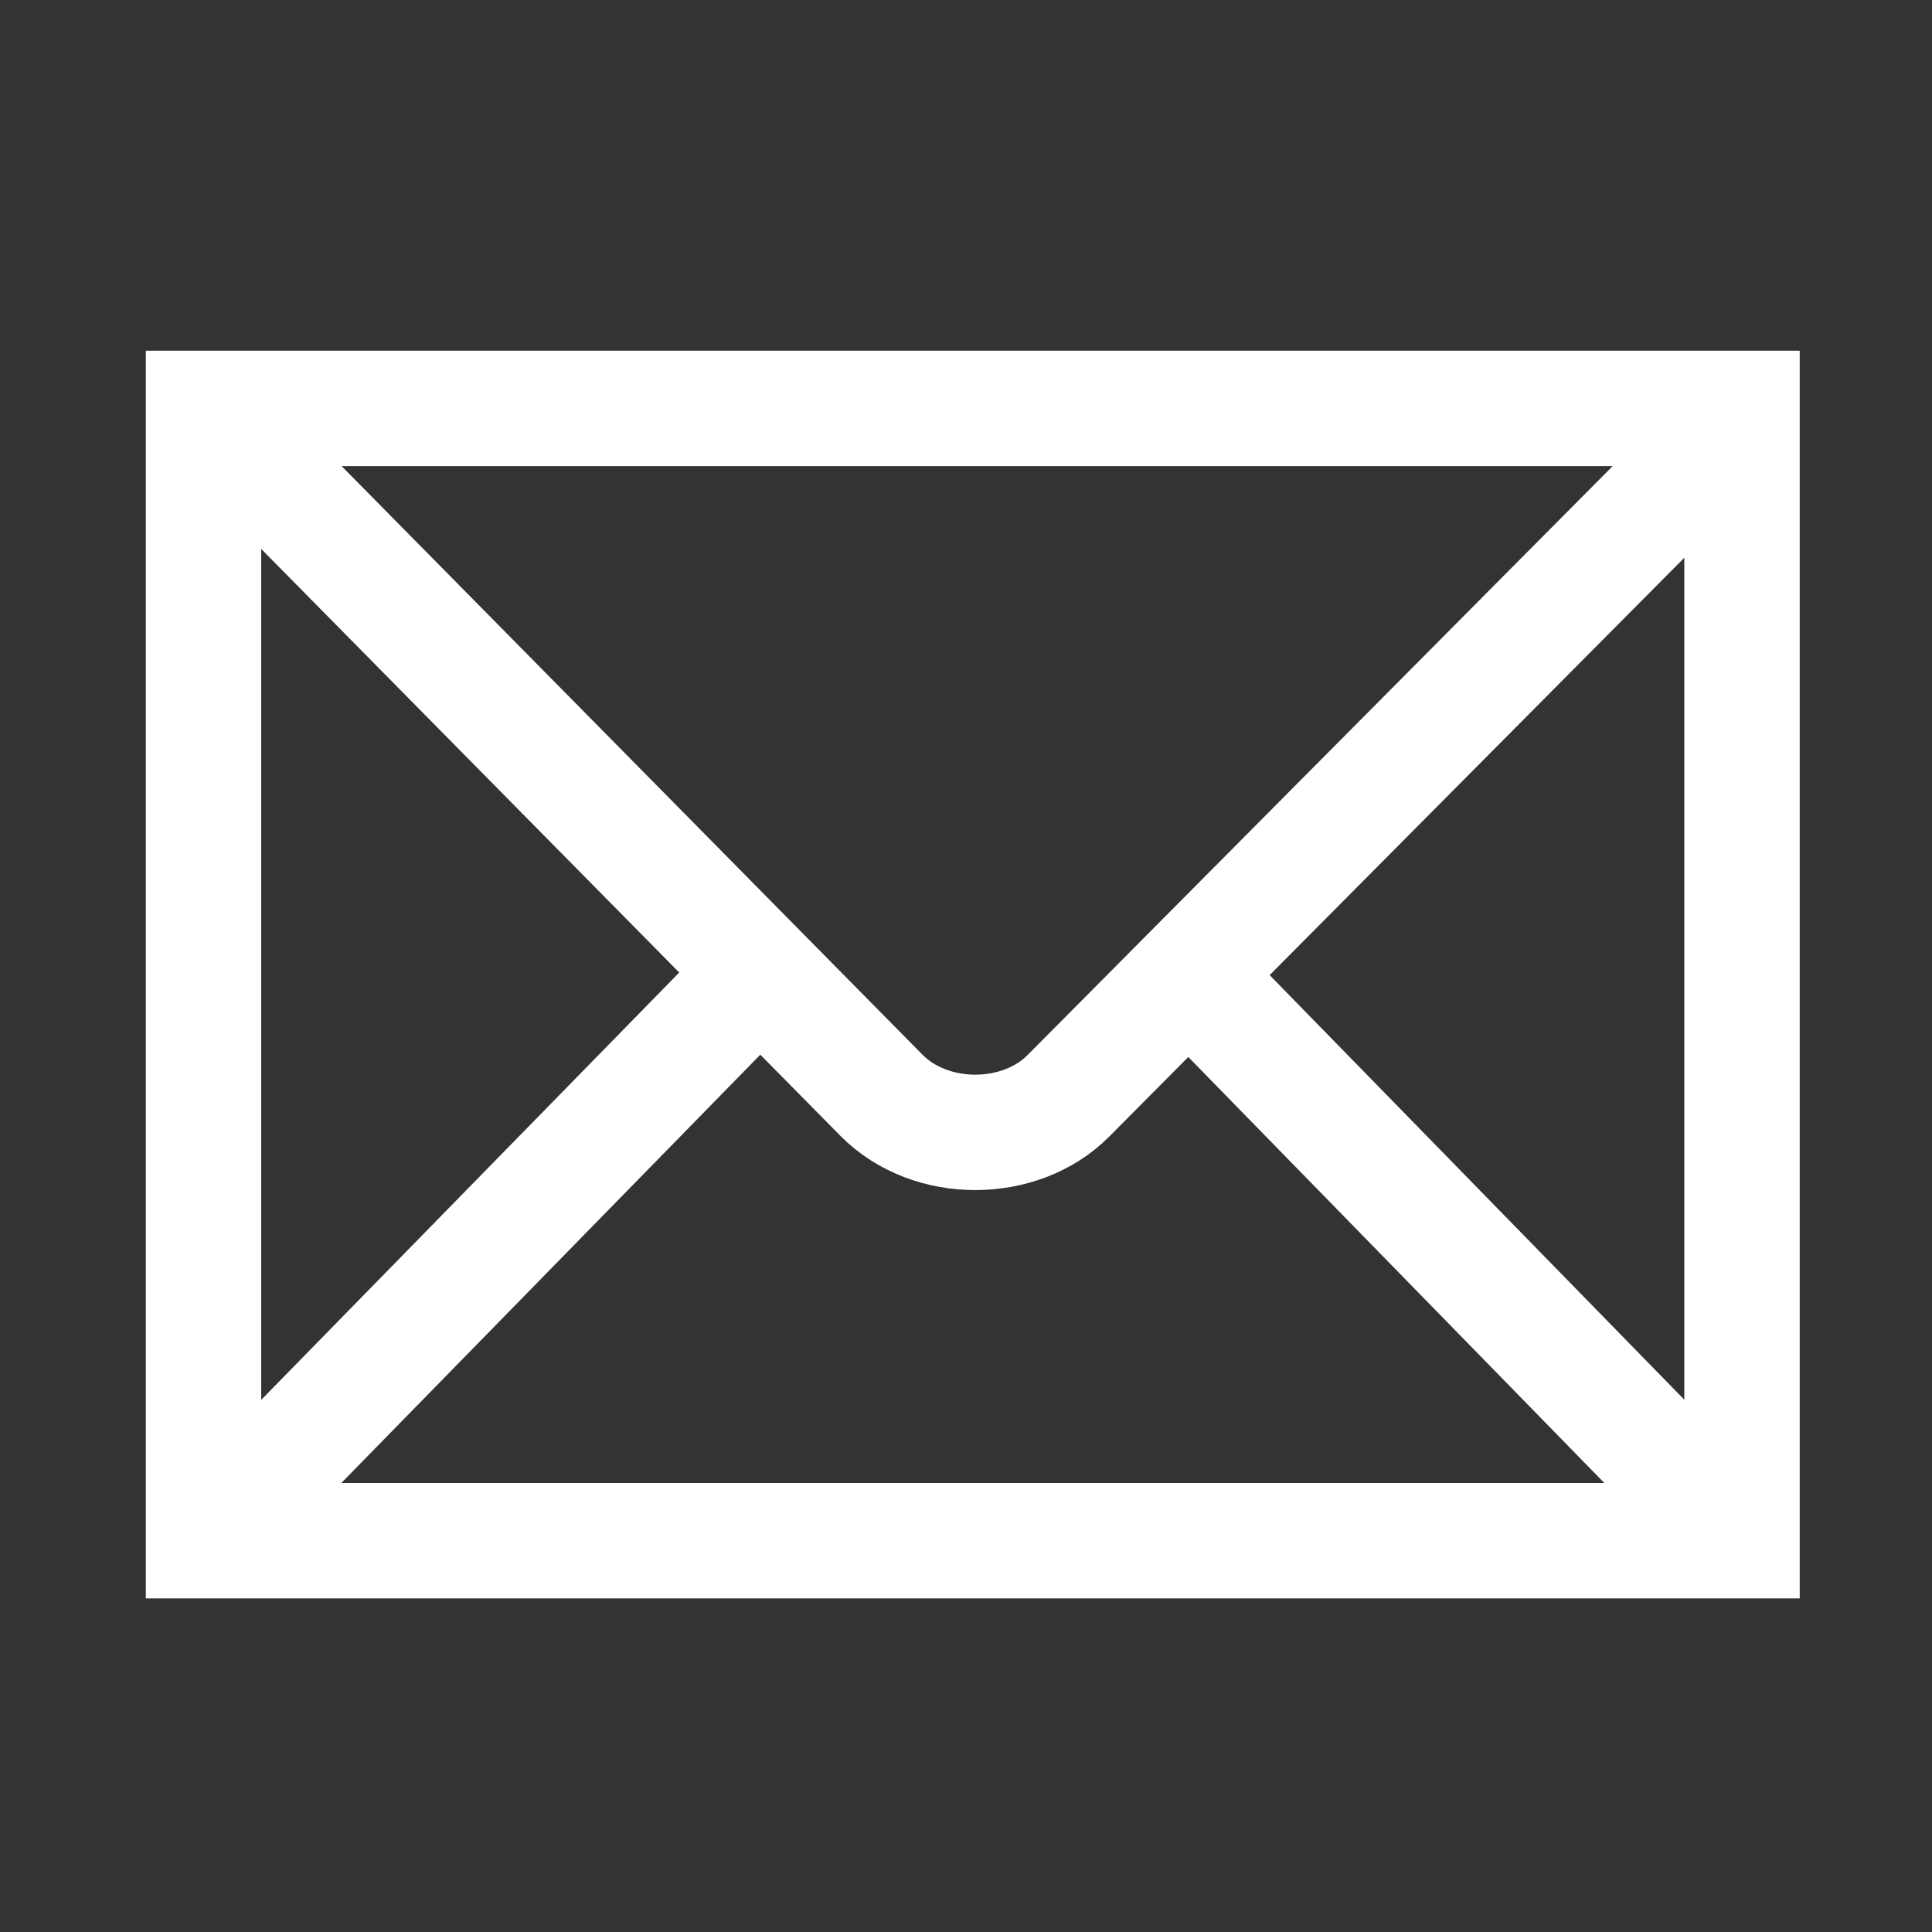 <?xml version="1.0" encoding="UTF-8"?> <svg xmlns="http://www.w3.org/2000/svg" width="53" height="53" viewBox="0 0 53 53" fill="none"><rect x="0" y="0" width="53" height="53" fill="#333333" stroke="none"/><g clip-path="url(#clip0_501_17826)"><path d="M47.788 42.266V11.203H5.583V42.266H47.788Z" stroke="white" stroke-width="3.166"></path><path d="M5.975 11.599L24.183 30.049C25.532 31.409 27.988 31.392 29.309 30.061L47.504 11.747" stroke="white" stroke-width="3.166"></path><path d="M6.601 41.243L20.551 26.982" stroke="white" stroke-width="3.166"></path><path d="M46.611 41.079L33.036 27.179" stroke="white" stroke-width="3.166"></path></g><defs><clipPath id="clip0_501_17826"><rect width="45.371" height="34.229" fill="white" transform="translate(4 9.62)"></rect></clipPath></defs></svg> 